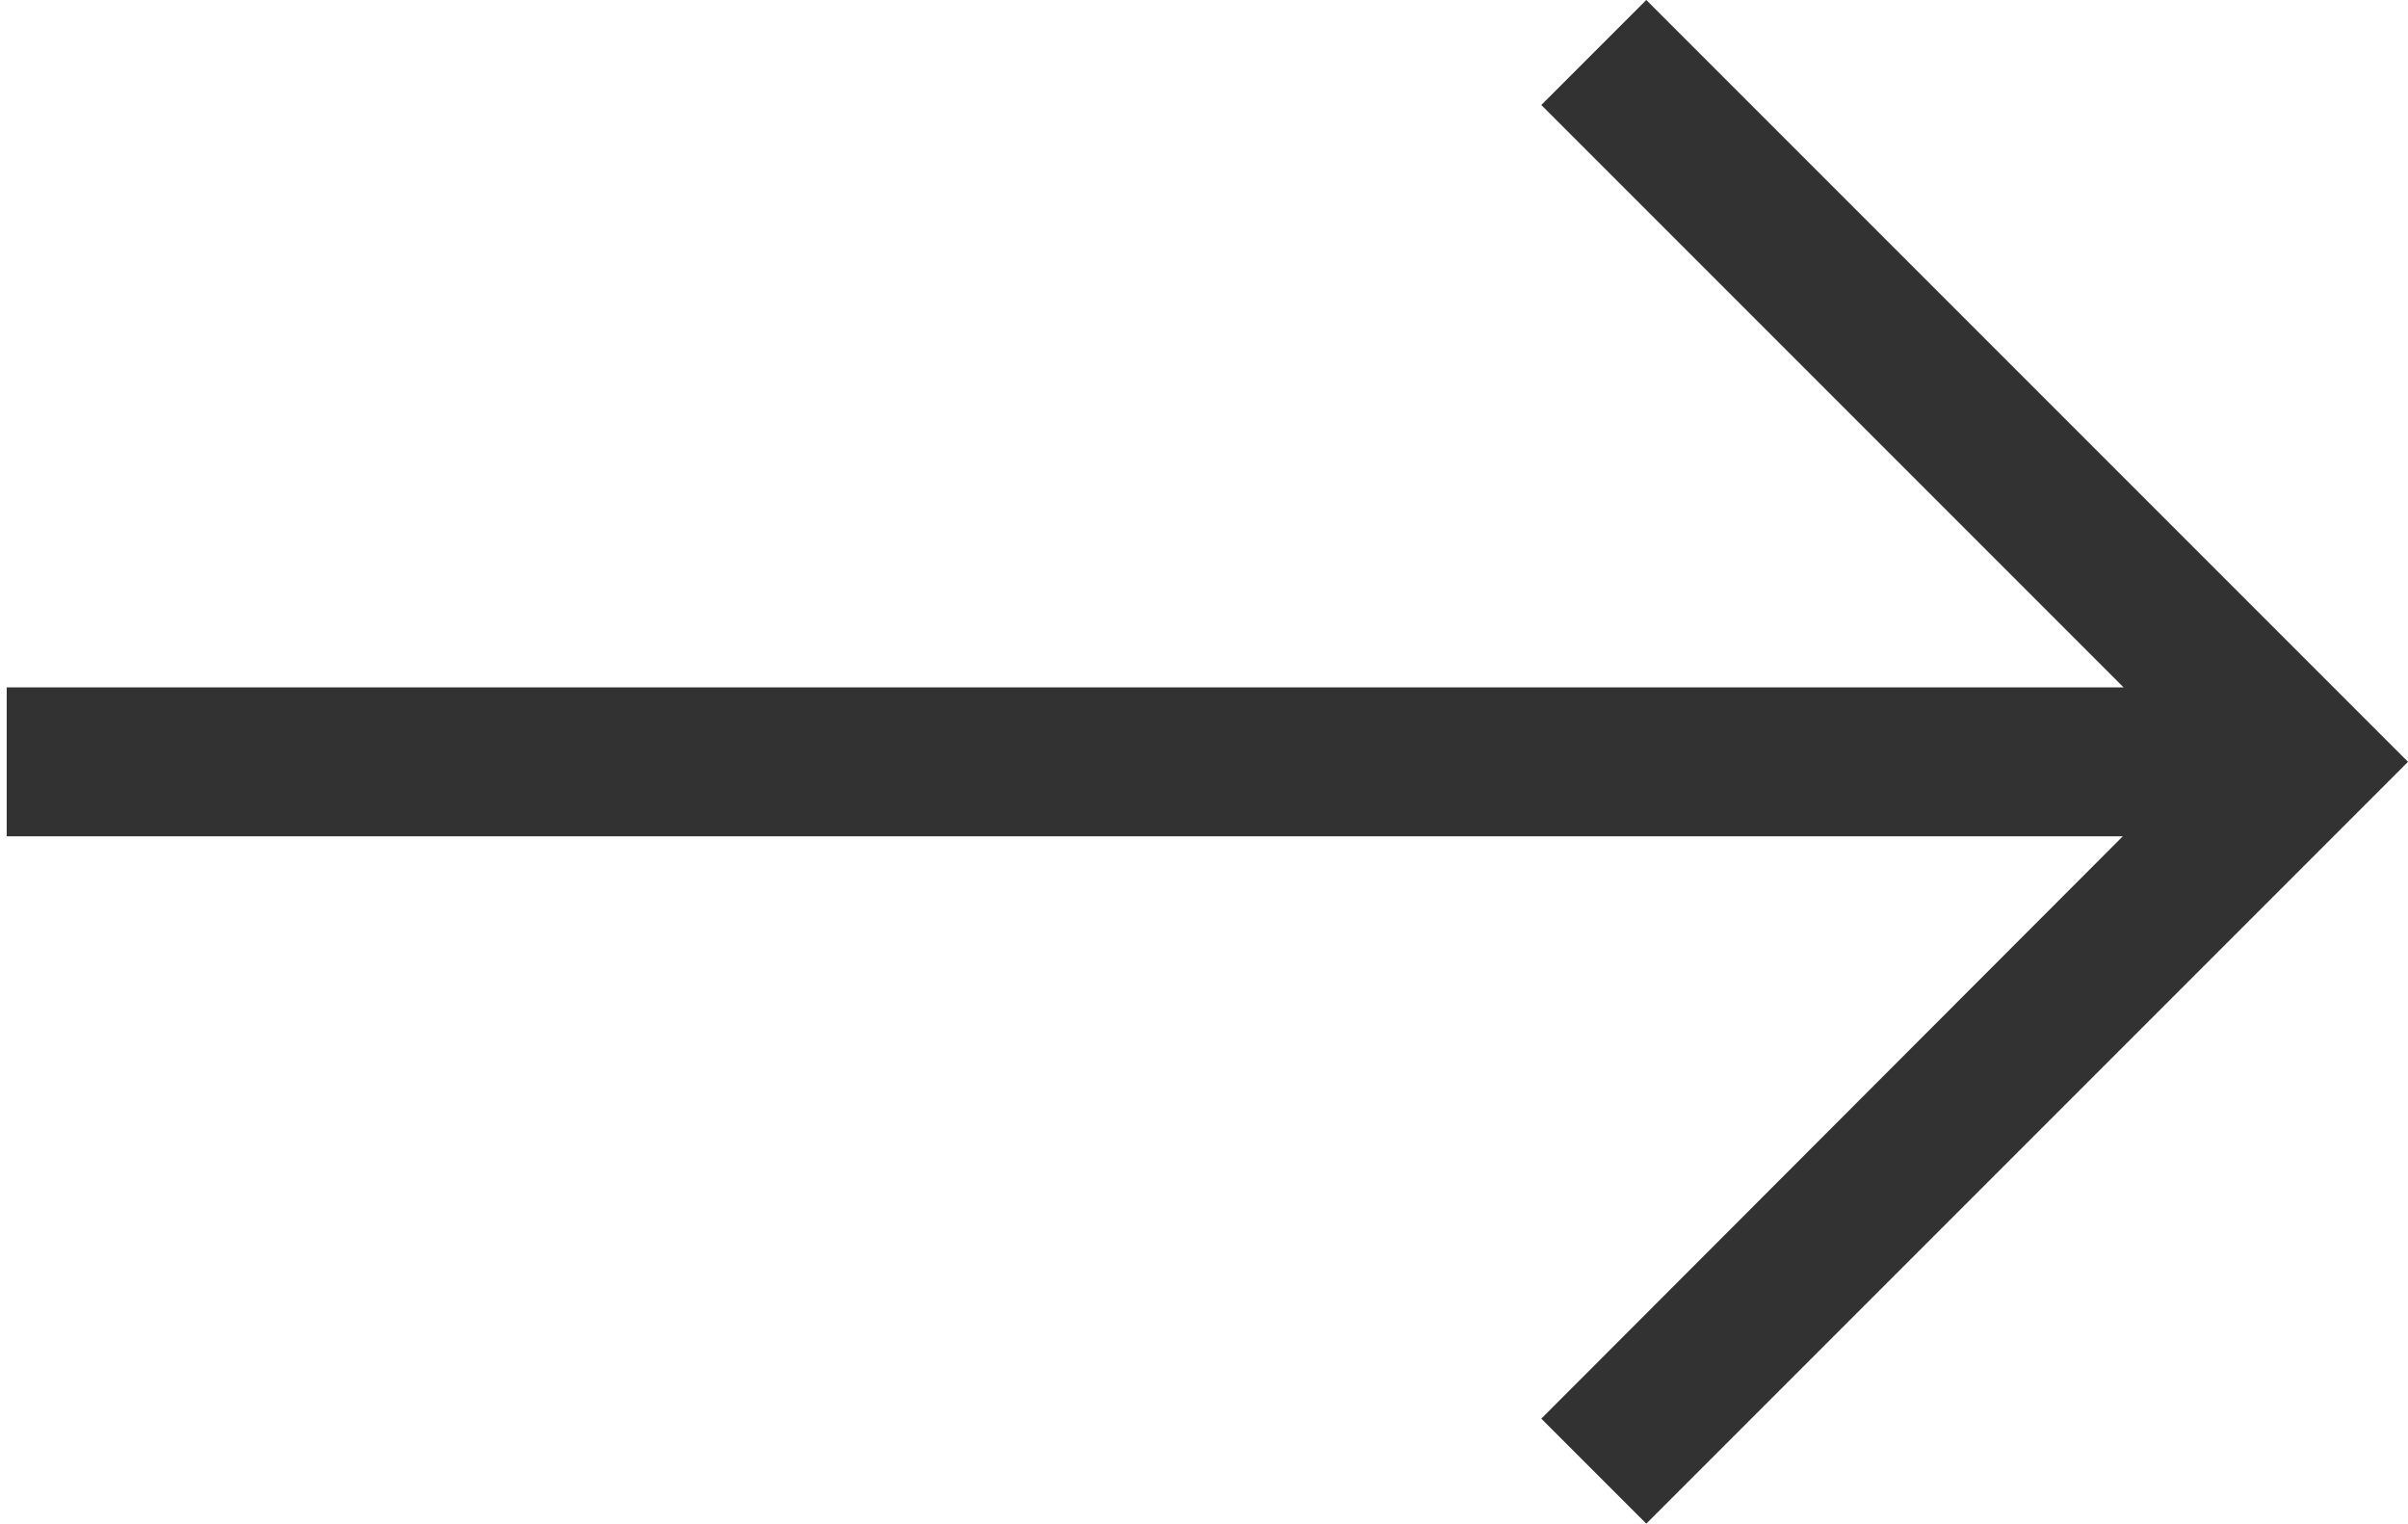 <?xml version="1.0" encoding="UTF-8"?>
<svg id="Calque_2" data-name="Calque 2" xmlns="http://www.w3.org/2000/svg" viewBox="0 0 32.34 20.46">
  <defs>
    <style>
      .cls-1 {
        fill: none;
      }

      .cls-1, .cls-2 {
        stroke-width: 0px;
      }

      .cls-2 {
        fill: #323232;
      }
    </style>
  </defs>
  <g id="Calque_1-2" data-name="Calque 1">
    <g>
      <polygon class="cls-2" points="22.11 0 20.7 1.41 28.52 9.23 .09 9.23 .09 11.23 28.51 11.23 20.7 19.05 22.11 20.46 32.34 10.23 22.11 0"/>
      <rect class="cls-1" y=".07" width="32.31" height="20.35"/>
    </g>
  </g>
</svg>